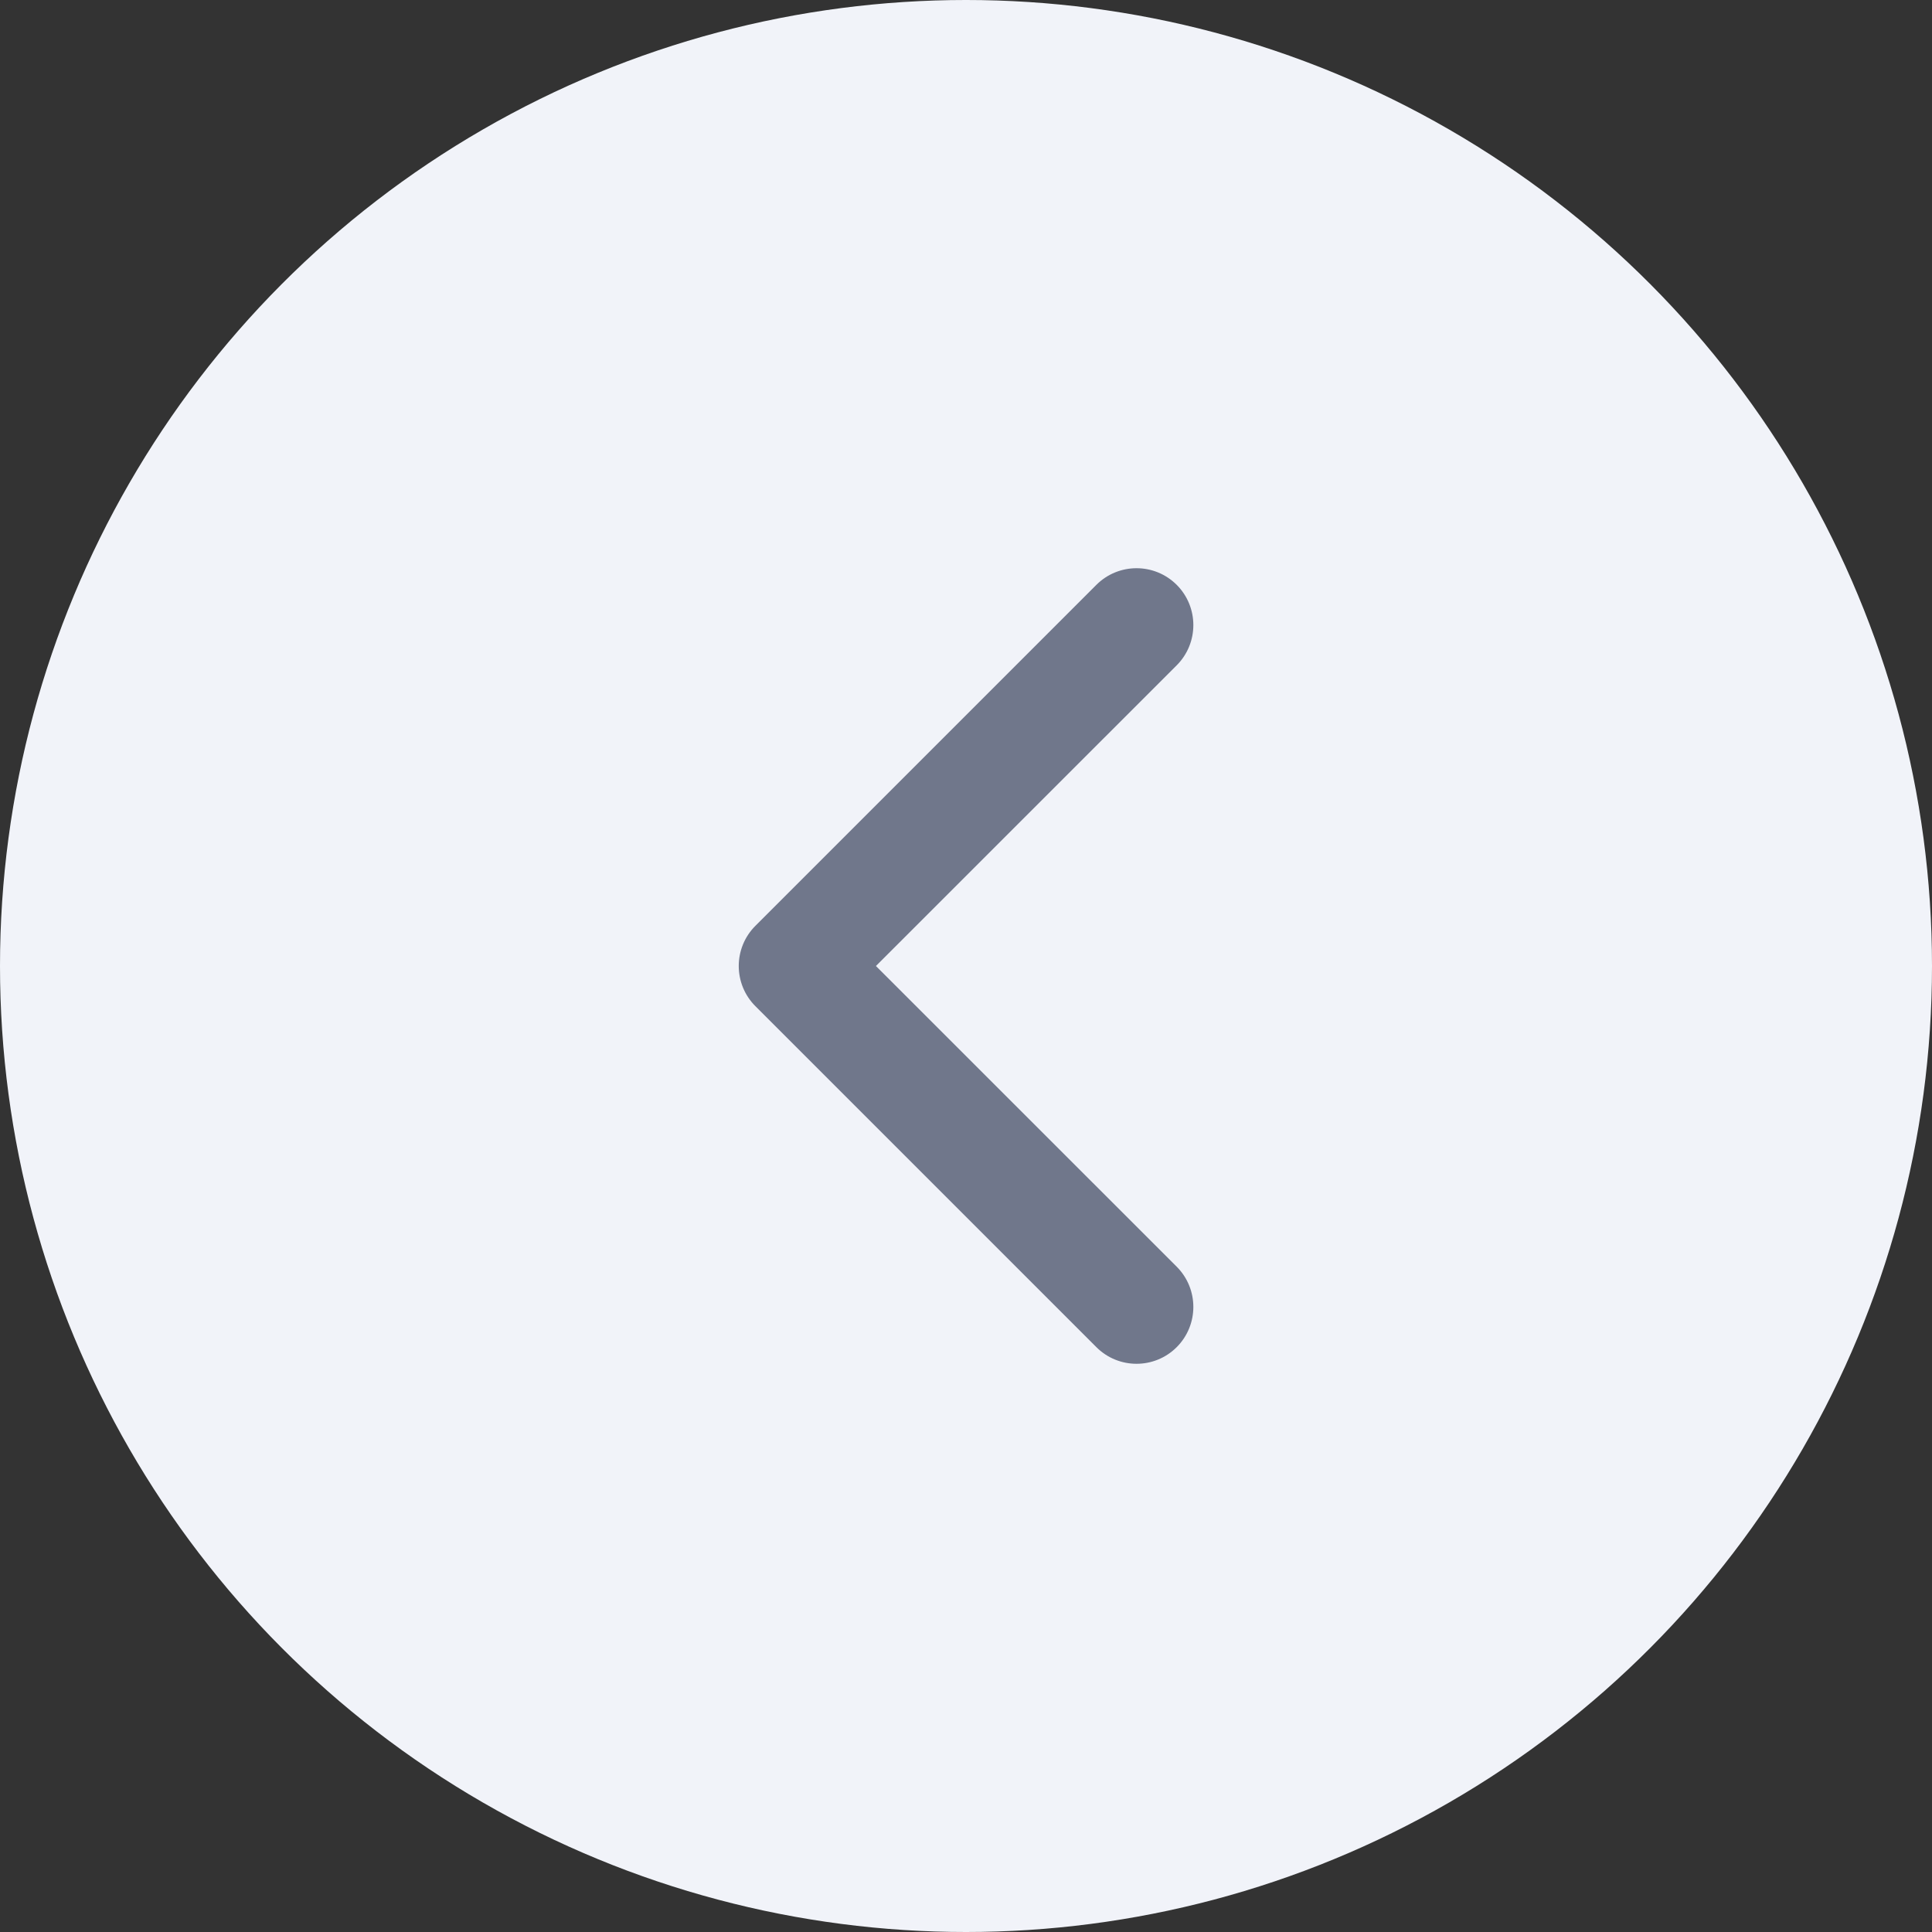 <svg width="26" height="26" viewBox="0 0 26 26" fill="none" xmlns="http://www.w3.org/2000/svg">
<rect x="0" y="0" width="26" height="26" fill="#333333" stroke="none"/>
<circle r="13" transform="matrix(-1 0 0 1 13 13)" fill="#F1F3F9"/>
<path fill-rule="evenodd" clip-rule="evenodd" d="M15.836 7.871C15.537 7.572 15.053 7.572 14.754 7.871L10.166 12.459C9.867 12.758 9.867 13.242 10.166 13.541L14.754 18.129C15.053 18.428 15.537 18.428 15.836 18.129C16.134 17.83 16.134 17.346 15.836 17.047L11.788 13L15.836 8.953C16.134 8.654 16.134 8.17 15.836 7.871Z" fill="#70778B"/>
</svg>
